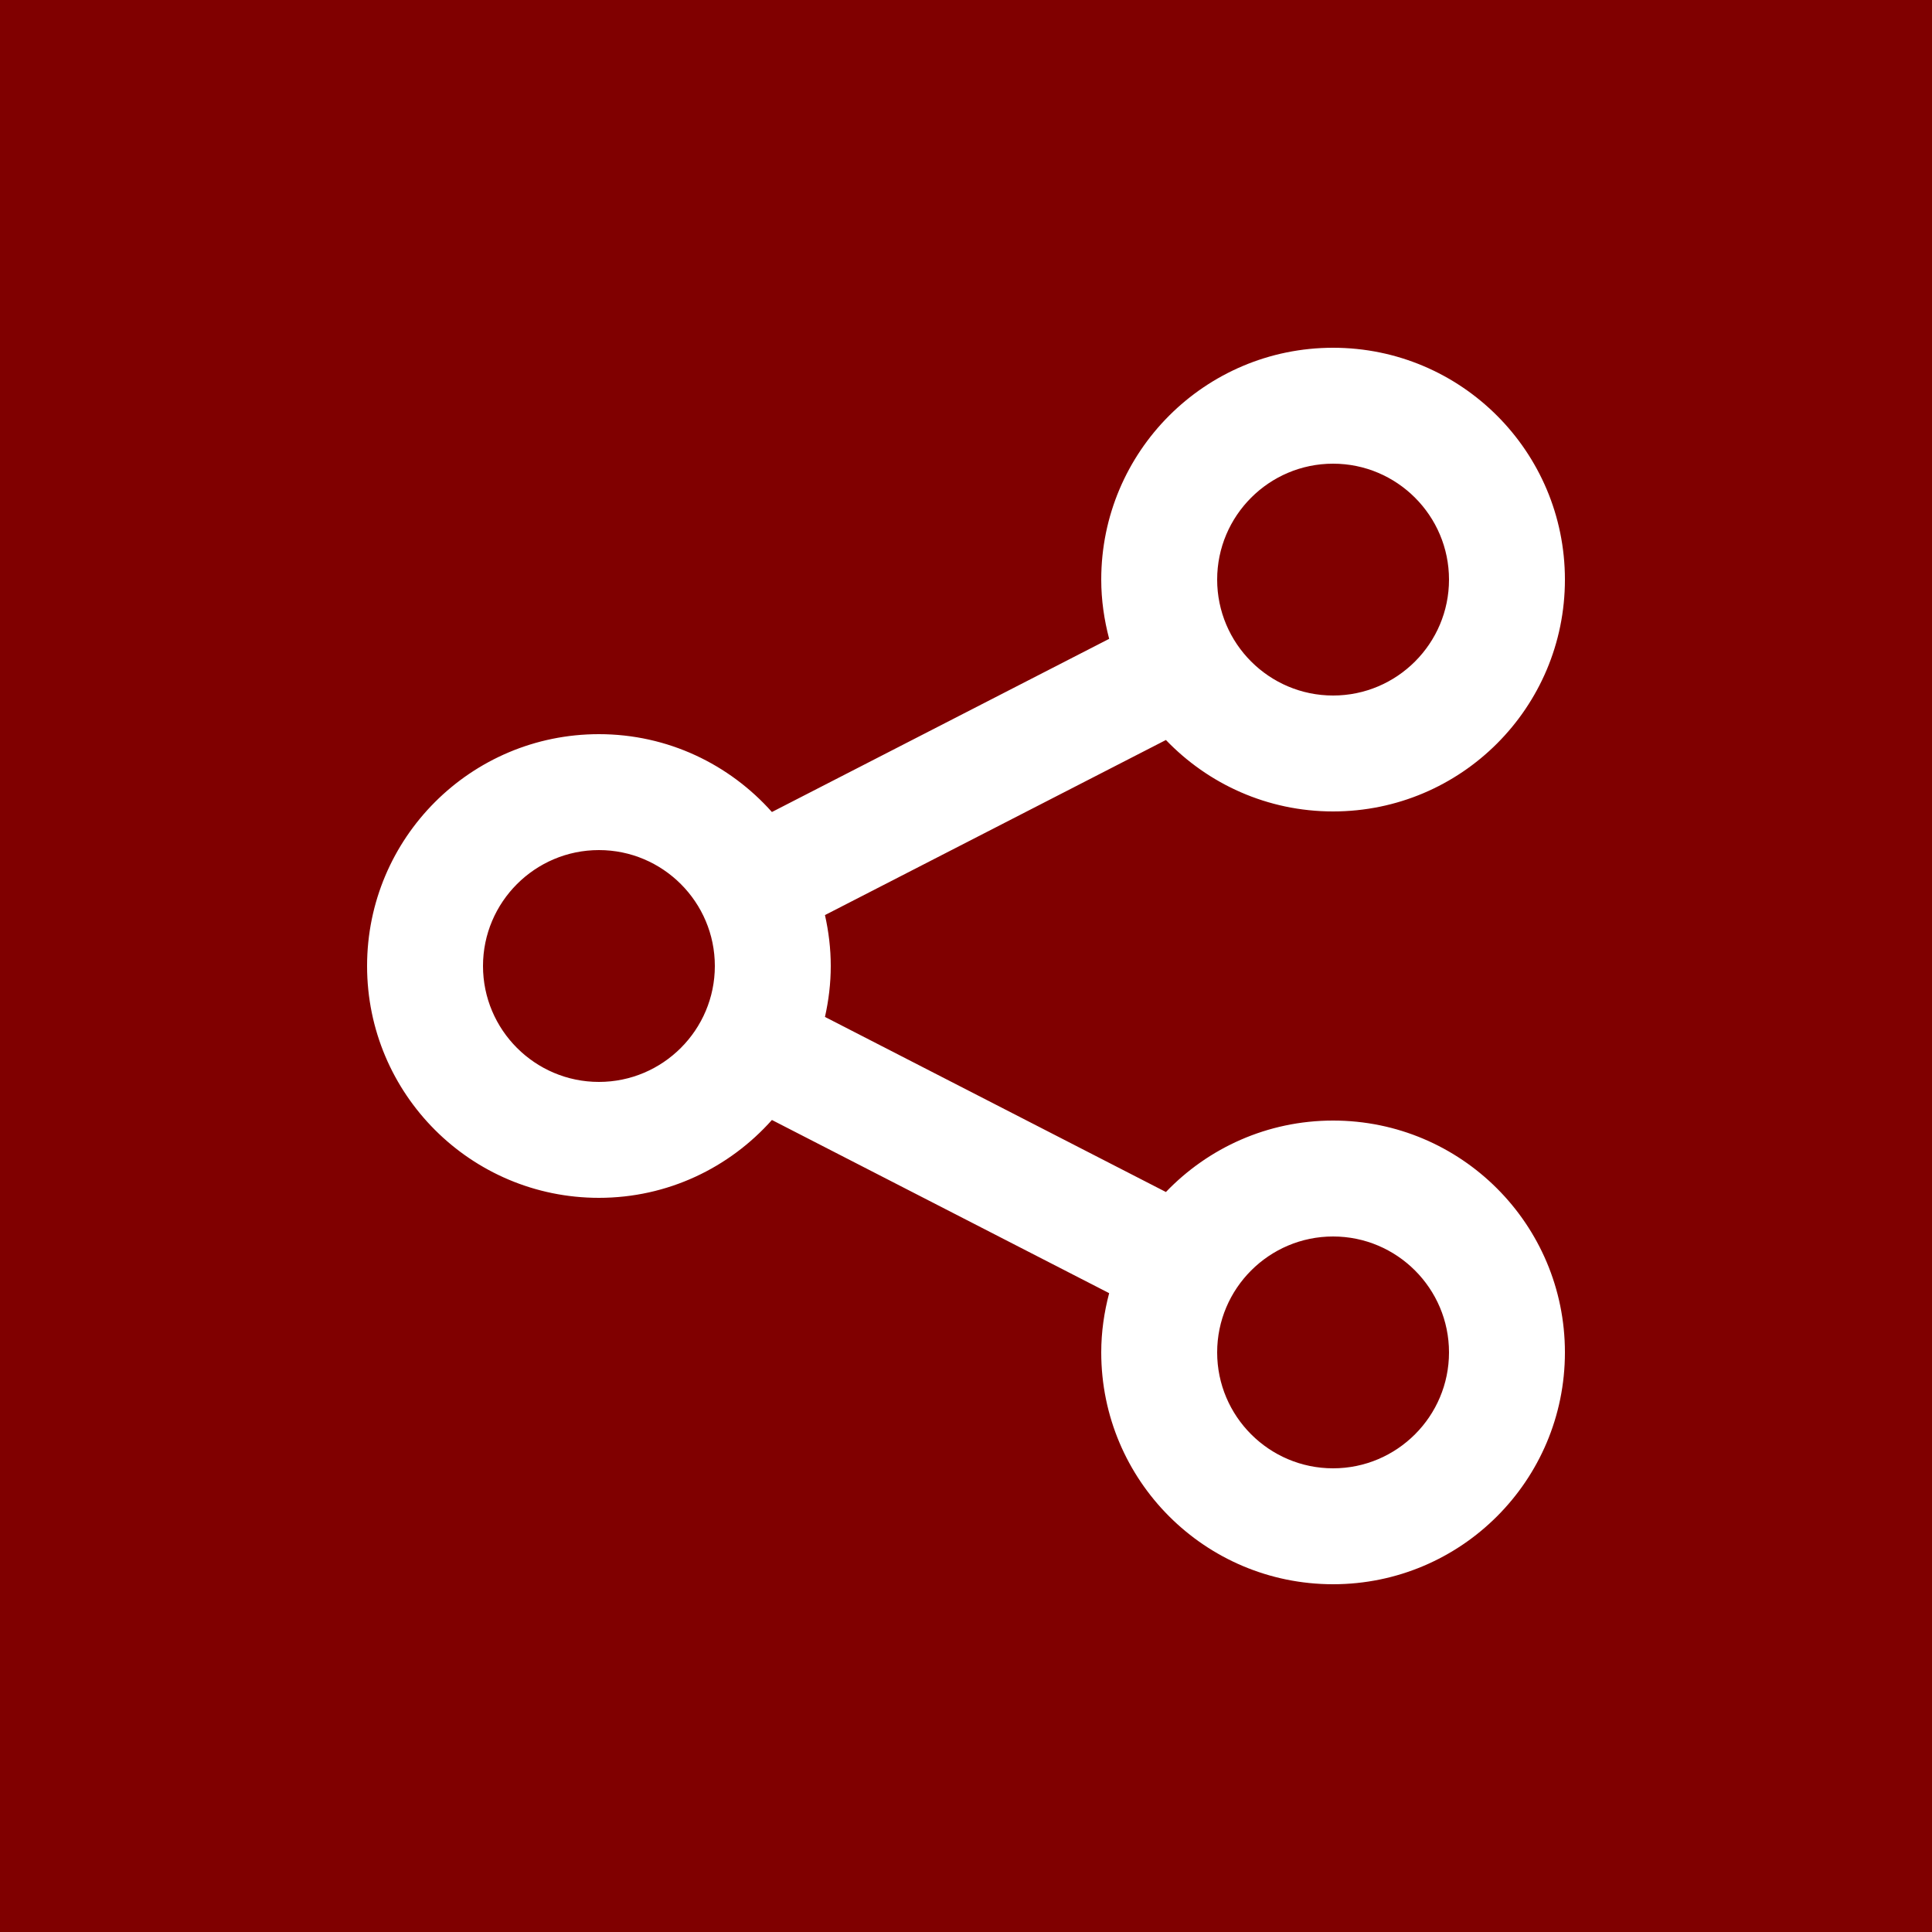 <?xml version="1.0" encoding="utf-8"?>
<!-- Generator: Adobe Illustrator 30.0.0, SVG Export Plug-In . SVG Version: 9.03 Build 0)  -->
<svg version="1.1" id="Layer_1" xmlns="http://www.w3.org/2000/svg" xmlns:xlink="http://www.w3.org/1999/xlink" x="0px" y="0px"
	 width="50px" height="50px" viewBox="0 0 50 50" enable-background="new 0 0 50 50" xml:space="preserve">
<g>
	<rect fill="#800000" width="50" height="50"/>
	<path fill="#FFFFFF" d="M34.5,29c-1.701,0-3.234,0.711-4.326,1.849l-8.824-4.531c0.095-0.425,0.15-0.865,0.15-1.318
		s-0.055-0.893-0.15-1.318l8.824-4.531C31.266,20.289,32.799,21,34.5,21c3.314,0,6-2.686,6-6s-2.686-6-6-6s-6,2.686-6,6
		c0,0.531,0.076,1.043,0.205,1.533l-8.728,4.482C18.878,19.781,17.282,19,15.5,19c-3.314,0-6,2.686-6,6s2.686,6,6,6
		c1.782,0,3.378-0.781,4.477-2.015l8.728,4.482C28.576,33.957,28.5,34.469,28.5,35c0,3.314,2.686,6,6,6s6-2.686,6-6
		S37.814,29,34.5,29z M34.5,12c1.654,0,3,1.346,3,3c0,1.654-1.346,3-3,3s-3-1.346-3-3C31.5,13.346,32.846,12,34.5,12z M15.5,28
		c-1.654,0-3-1.346-3-3c0-1.654,1.346-3,3-3s3,1.346,3,3C18.5,26.654,17.154,28,15.5,28z M34.5,38c-1.654,0-3-1.346-3-3
		c0-1.654,1.346-3,3-3s3,1.346,3,3C37.5,36.654,36.154,38,34.5,38z"/>
</g>
</svg>
